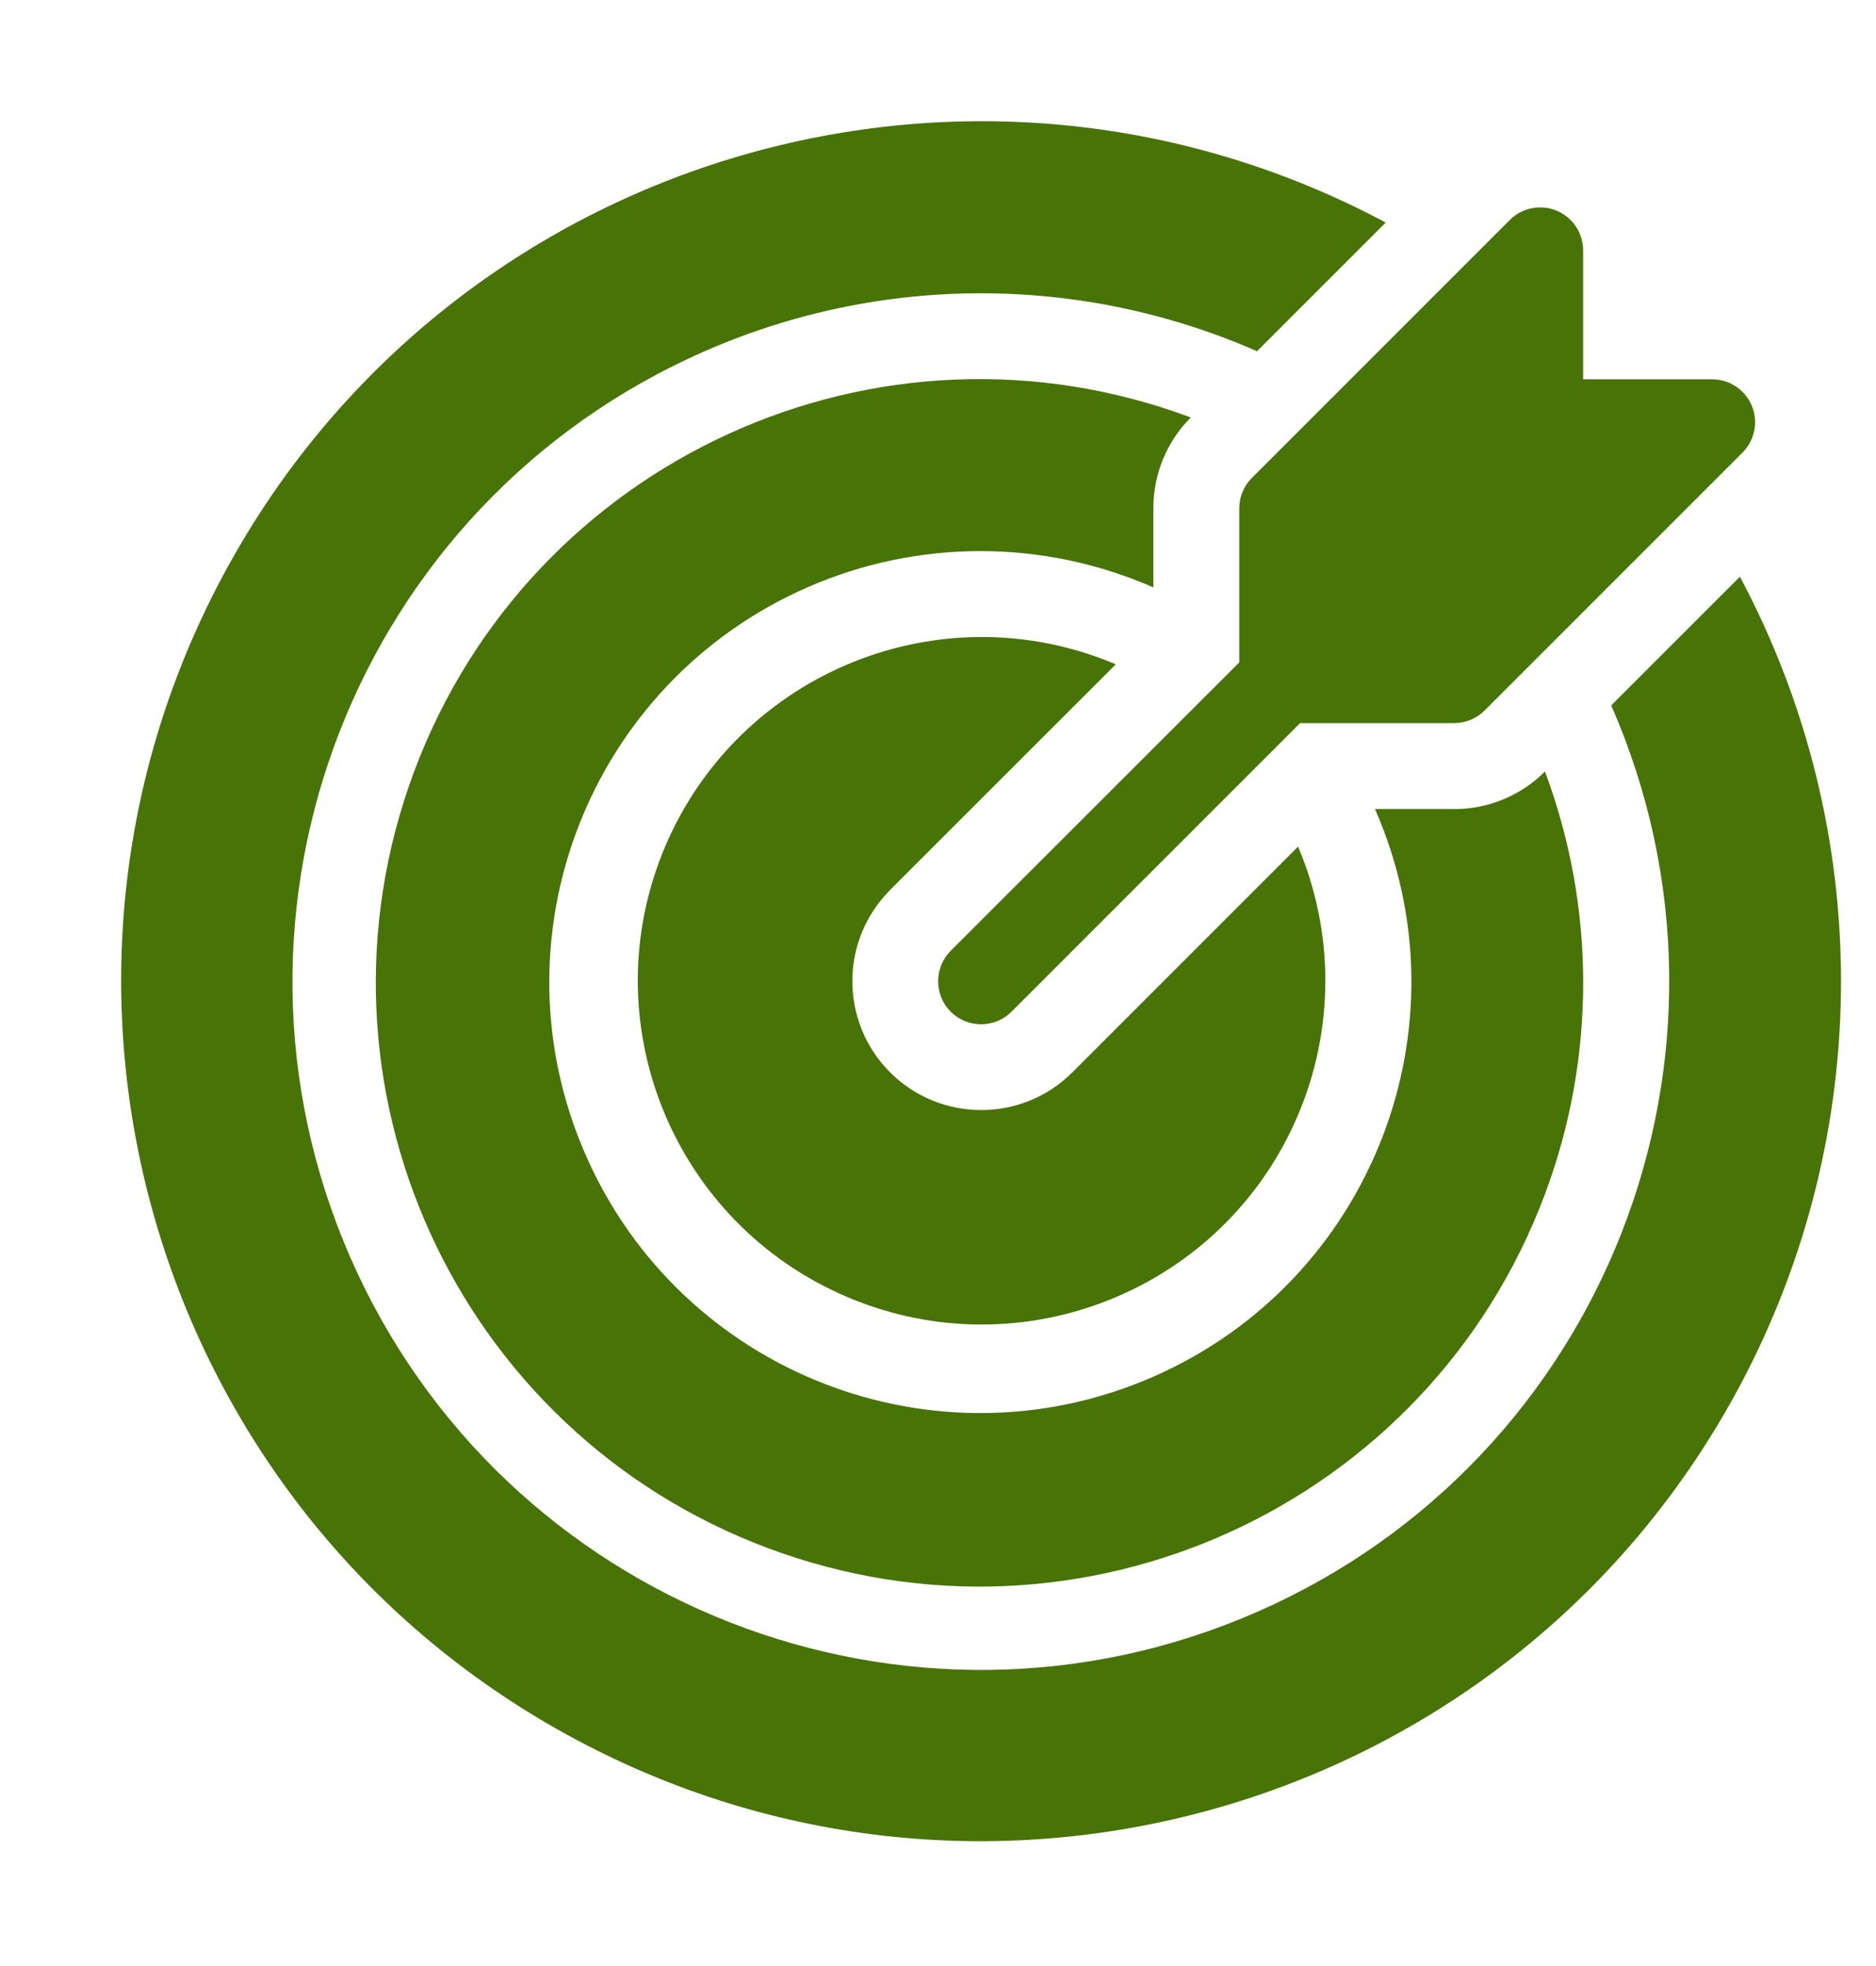 <?xml version="1.0" encoding="UTF-8" standalone="no"?><svg xmlns="http://www.w3.org/2000/svg" xmlns:xlink="http://www.w3.org/1999/xlink" fill="#000000" height="50.3" preserveAspectRatio="xMidYMid meet" version="1" viewBox="-3.1 -3.1 48.0 50.3" width="48" zoomAndPan="magnify"><g fill="#487307" id="change1_1"><path d="M 28.609 9.902 L 28.609 13.848 L 21.234 21.219 C 20.801 21.645 20.793 22.34 21.215 22.777 C 21.641 23.211 22.336 23.219 22.77 22.797 C 22.777 22.789 22.785 22.781 22.789 22.777 L 30.164 15.402 L 34.109 15.402 C 34.398 15.402 34.68 15.285 34.887 15.078 L 41.484 8.48 C 41.914 8.051 41.914 7.355 41.484 6.926 C 41.277 6.719 40.996 6.605 40.707 6.605 L 37.406 6.605 L 37.406 3.305 C 37.406 2.699 36.914 2.207 36.309 2.207 C 36.016 2.207 35.734 2.32 35.531 2.527 L 28.934 9.125 C 28.727 9.332 28.609 9.609 28.609 9.902" fill="inherit"/><path d="M 41.418 11.656 L 38.125 14.949 C 42.027 23.855 37.973 34.242 29.062 38.145 C 20.156 42.047 9.77 37.988 5.867 29.082 C 1.965 20.172 6.023 9.789 14.93 5.887 C 19.434 3.91 24.559 3.91 29.062 5.887 L 32.355 2.594 C 21.633 -3.125 8.309 0.934 2.59 11.656 C -3.125 22.379 0.934 35.703 11.652 41.418 C 22.375 47.137 35.703 43.078 41.418 32.355 C 44.867 25.887 44.867 18.125 41.418 11.656" fill="inherit"/><path d="M 26.41 9.902 C 26.41 9.031 26.754 8.195 27.367 7.582 C 19.379 4.594 10.48 8.652 7.496 16.641 C 4.512 24.633 8.566 33.531 16.559 36.516 C 24.547 39.5 33.445 35.445 36.43 27.453 C 37.734 23.969 37.734 20.129 36.43 16.641 C 35.812 17.258 34.98 17.602 34.109 17.602 L 32.082 17.602 C 34.527 23.176 31.988 29.68 26.41 32.125 C 20.836 34.57 14.332 32.035 11.887 26.457 C 9.438 20.879 11.977 14.375 17.555 11.93 C 20.379 10.691 23.59 10.691 26.41 11.93 L 26.41 9.902" fill="inherit"/><path d="M 25.449 13.898 C 20.977 12.004 15.816 14.094 13.918 18.562 C 12.023 23.035 14.113 28.195 18.586 30.09 C 23.055 31.988 28.219 29.898 30.113 25.426 C 31.043 23.234 31.043 20.758 30.113 18.562 L 24.344 24.332 C 23.062 25.621 20.973 25.629 19.68 24.344 C 18.391 23.059 18.383 20.973 19.668 19.68 C 19.672 19.676 19.676 19.672 19.68 19.664 L 25.449 13.898" fill="inherit"/></g></svg>